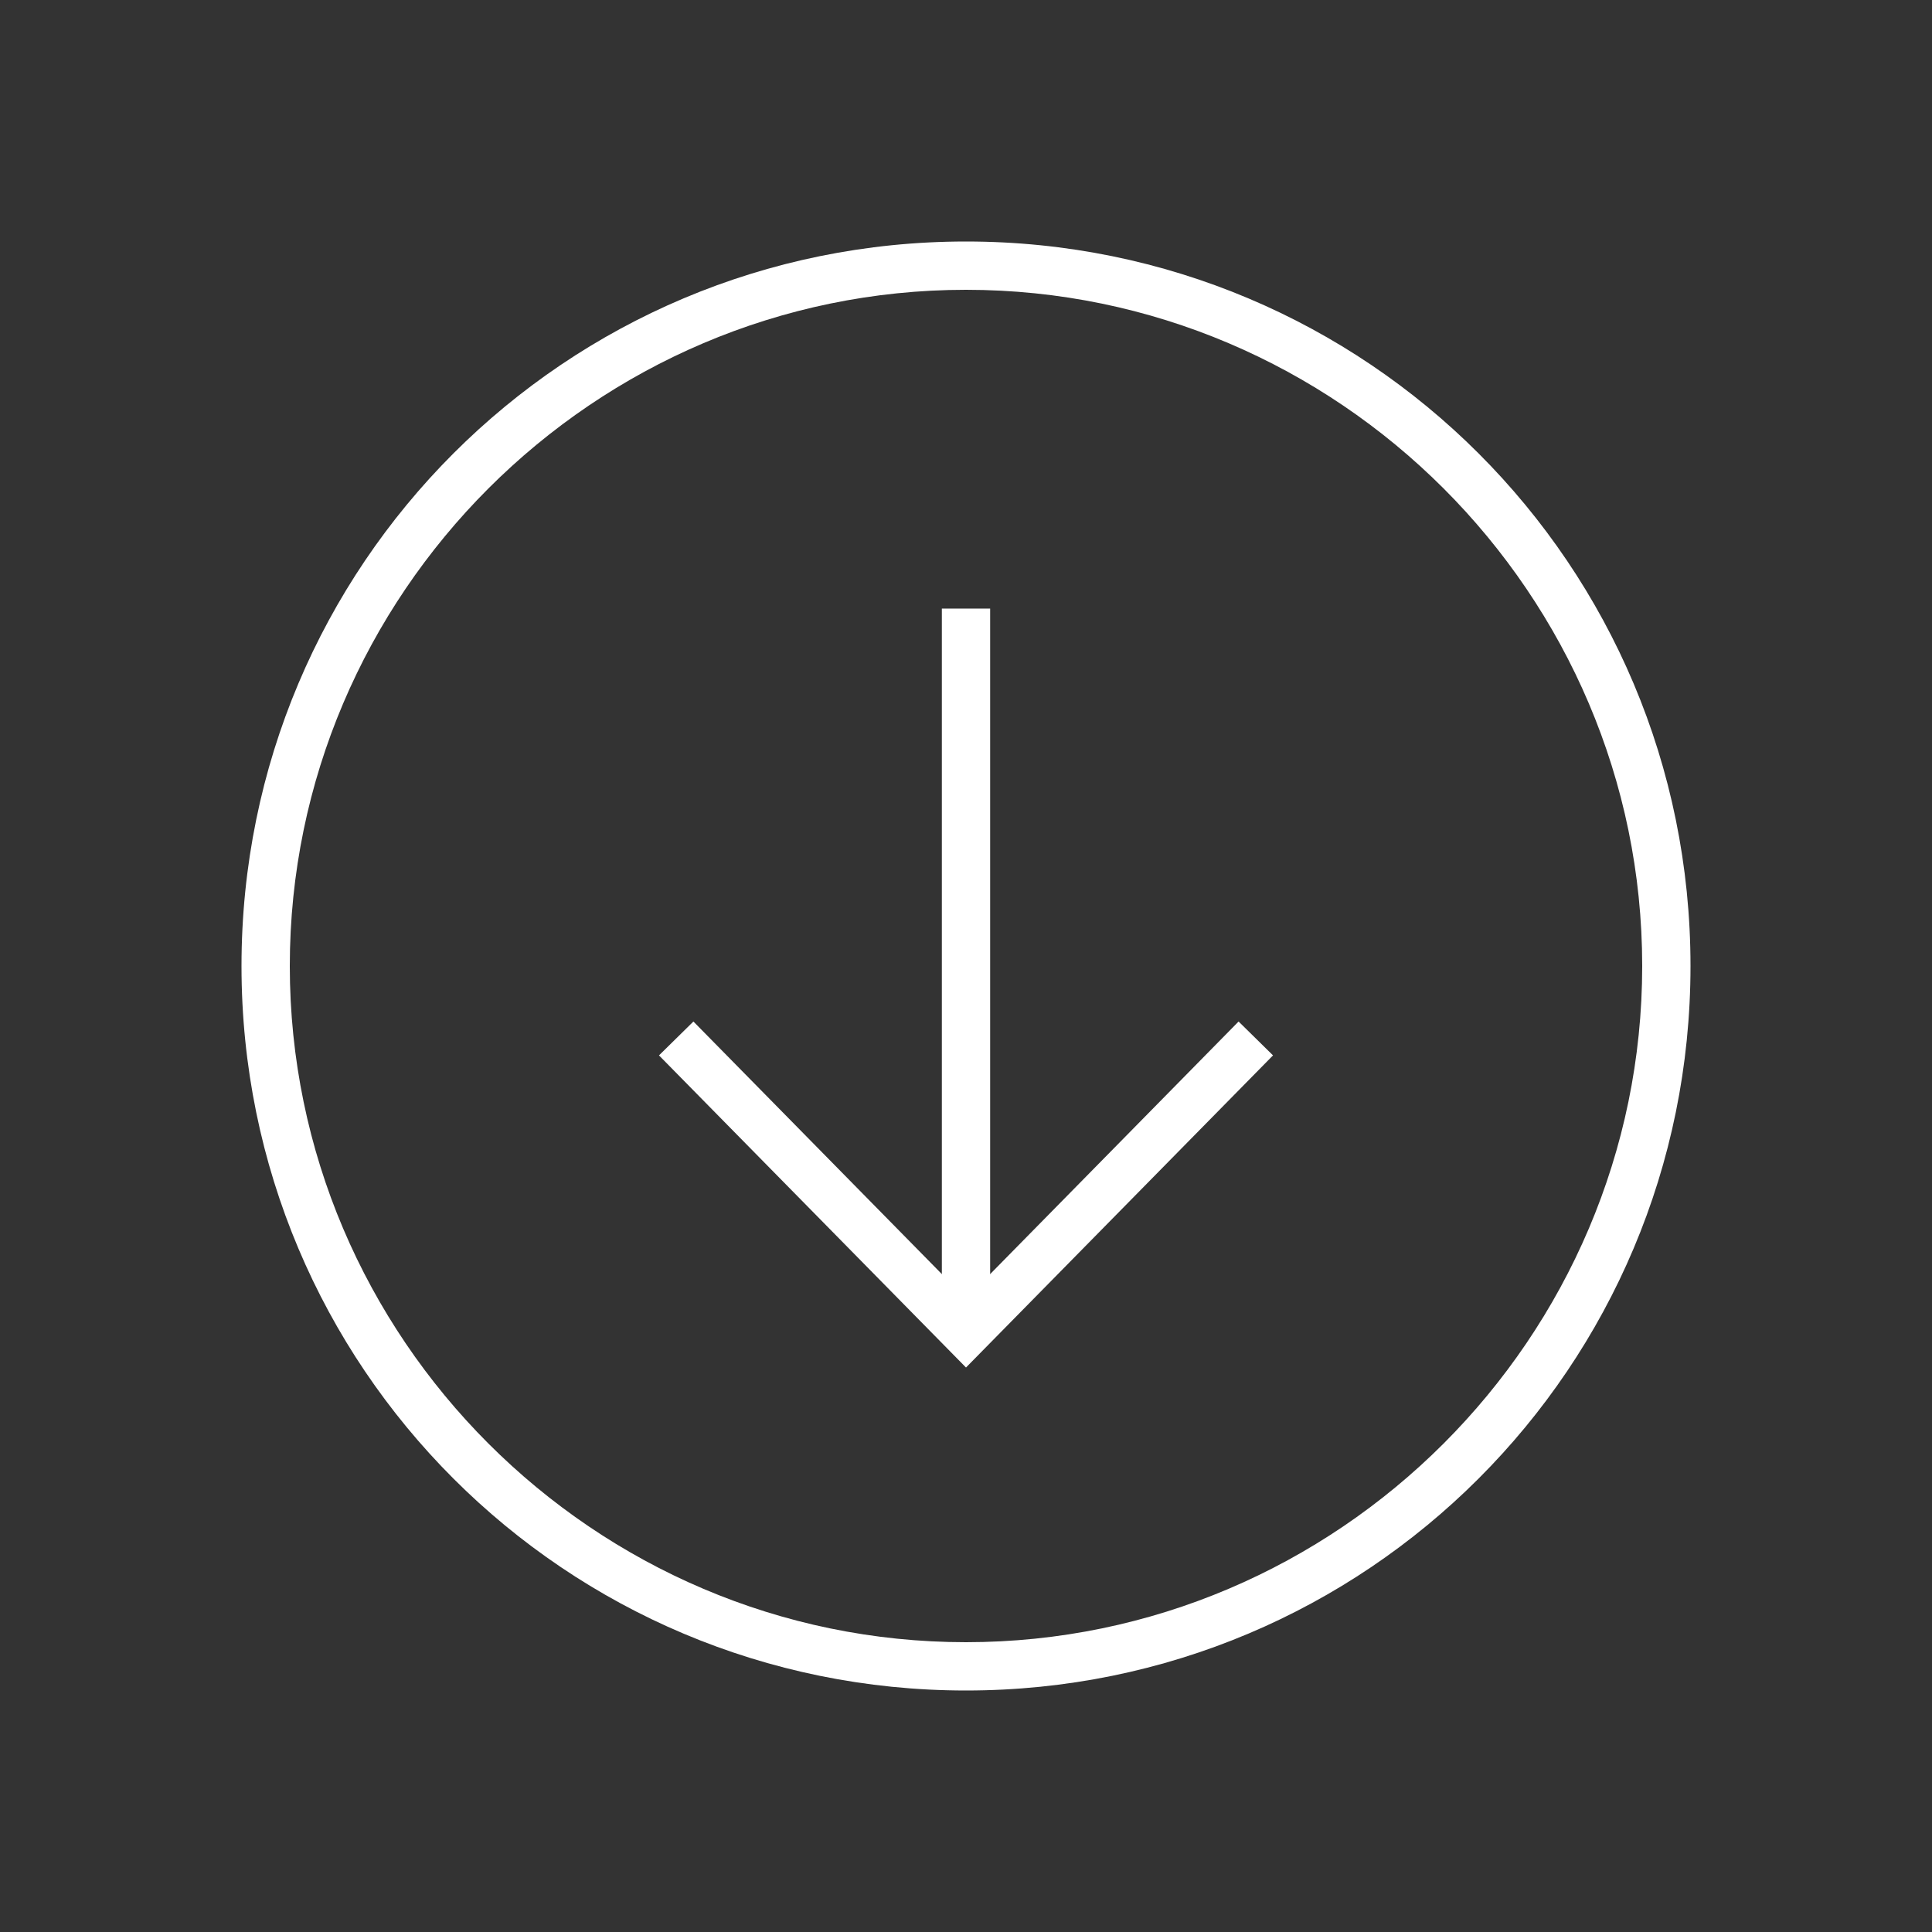 <?xml version="1.0" encoding="utf-8"?>
<!-- Generator: Adobe Illustrator 18.1.1, SVG Export Plug-In . SVG Version: 6.00 Build 0)  -->
<svg version="1.1" id="レイヤー_1" xmlns="http://www.w3.org/2000/svg" xmlns:xlink="http://www.w3.org/1999/xlink" preserveAspectRatio="none" x="0px"
	 y="0px" viewBox="0 0 40 40" enable-background="new 0 0 40 40" xml:space="preserve">
<rect x="0" y="0" width="40" height="40" fill="#333333" stroke="none"/>
<rect x="0" y="0" opacity="0" fill="#FFFFFF" width="40" height="40"/>
<g>
	<g>
		<path fill="#FFFFFF" d="M20,6c7.7,0,14,6.3,14,14s-6.3,14-14,14S6,27.7,6,20S12.3,6,20,6 M20,5C11.7,5,5,11.7,5,20s6.7,15,15,15
			s15-6.7,15-15S28.3,5,20,5L20,5z"/>
	</g>
	<g>
		<polyline fill="none" stroke="#FFFFFF" stroke-miterlimit="10" points="26,21.5 20,27.6 14,21.5 		"/>
		<line fill="none" stroke="#FFFFFF" stroke-miterlimit="10" x1="20" y1="27.4" x2="20" y2="12.6"/>
	</g>
</g>
<g>
</g>
<g>
</g>
<g>
</g>
<g>
</g>
<g>
</g>
<g>
</g>
<g>
</g>
<g>
</g>
<g>
</g>
<g>
</g>
<g>
</g>
<g>
</g>
<g>
</g>
<g>
</g>
<g>
</g>
</svg>
